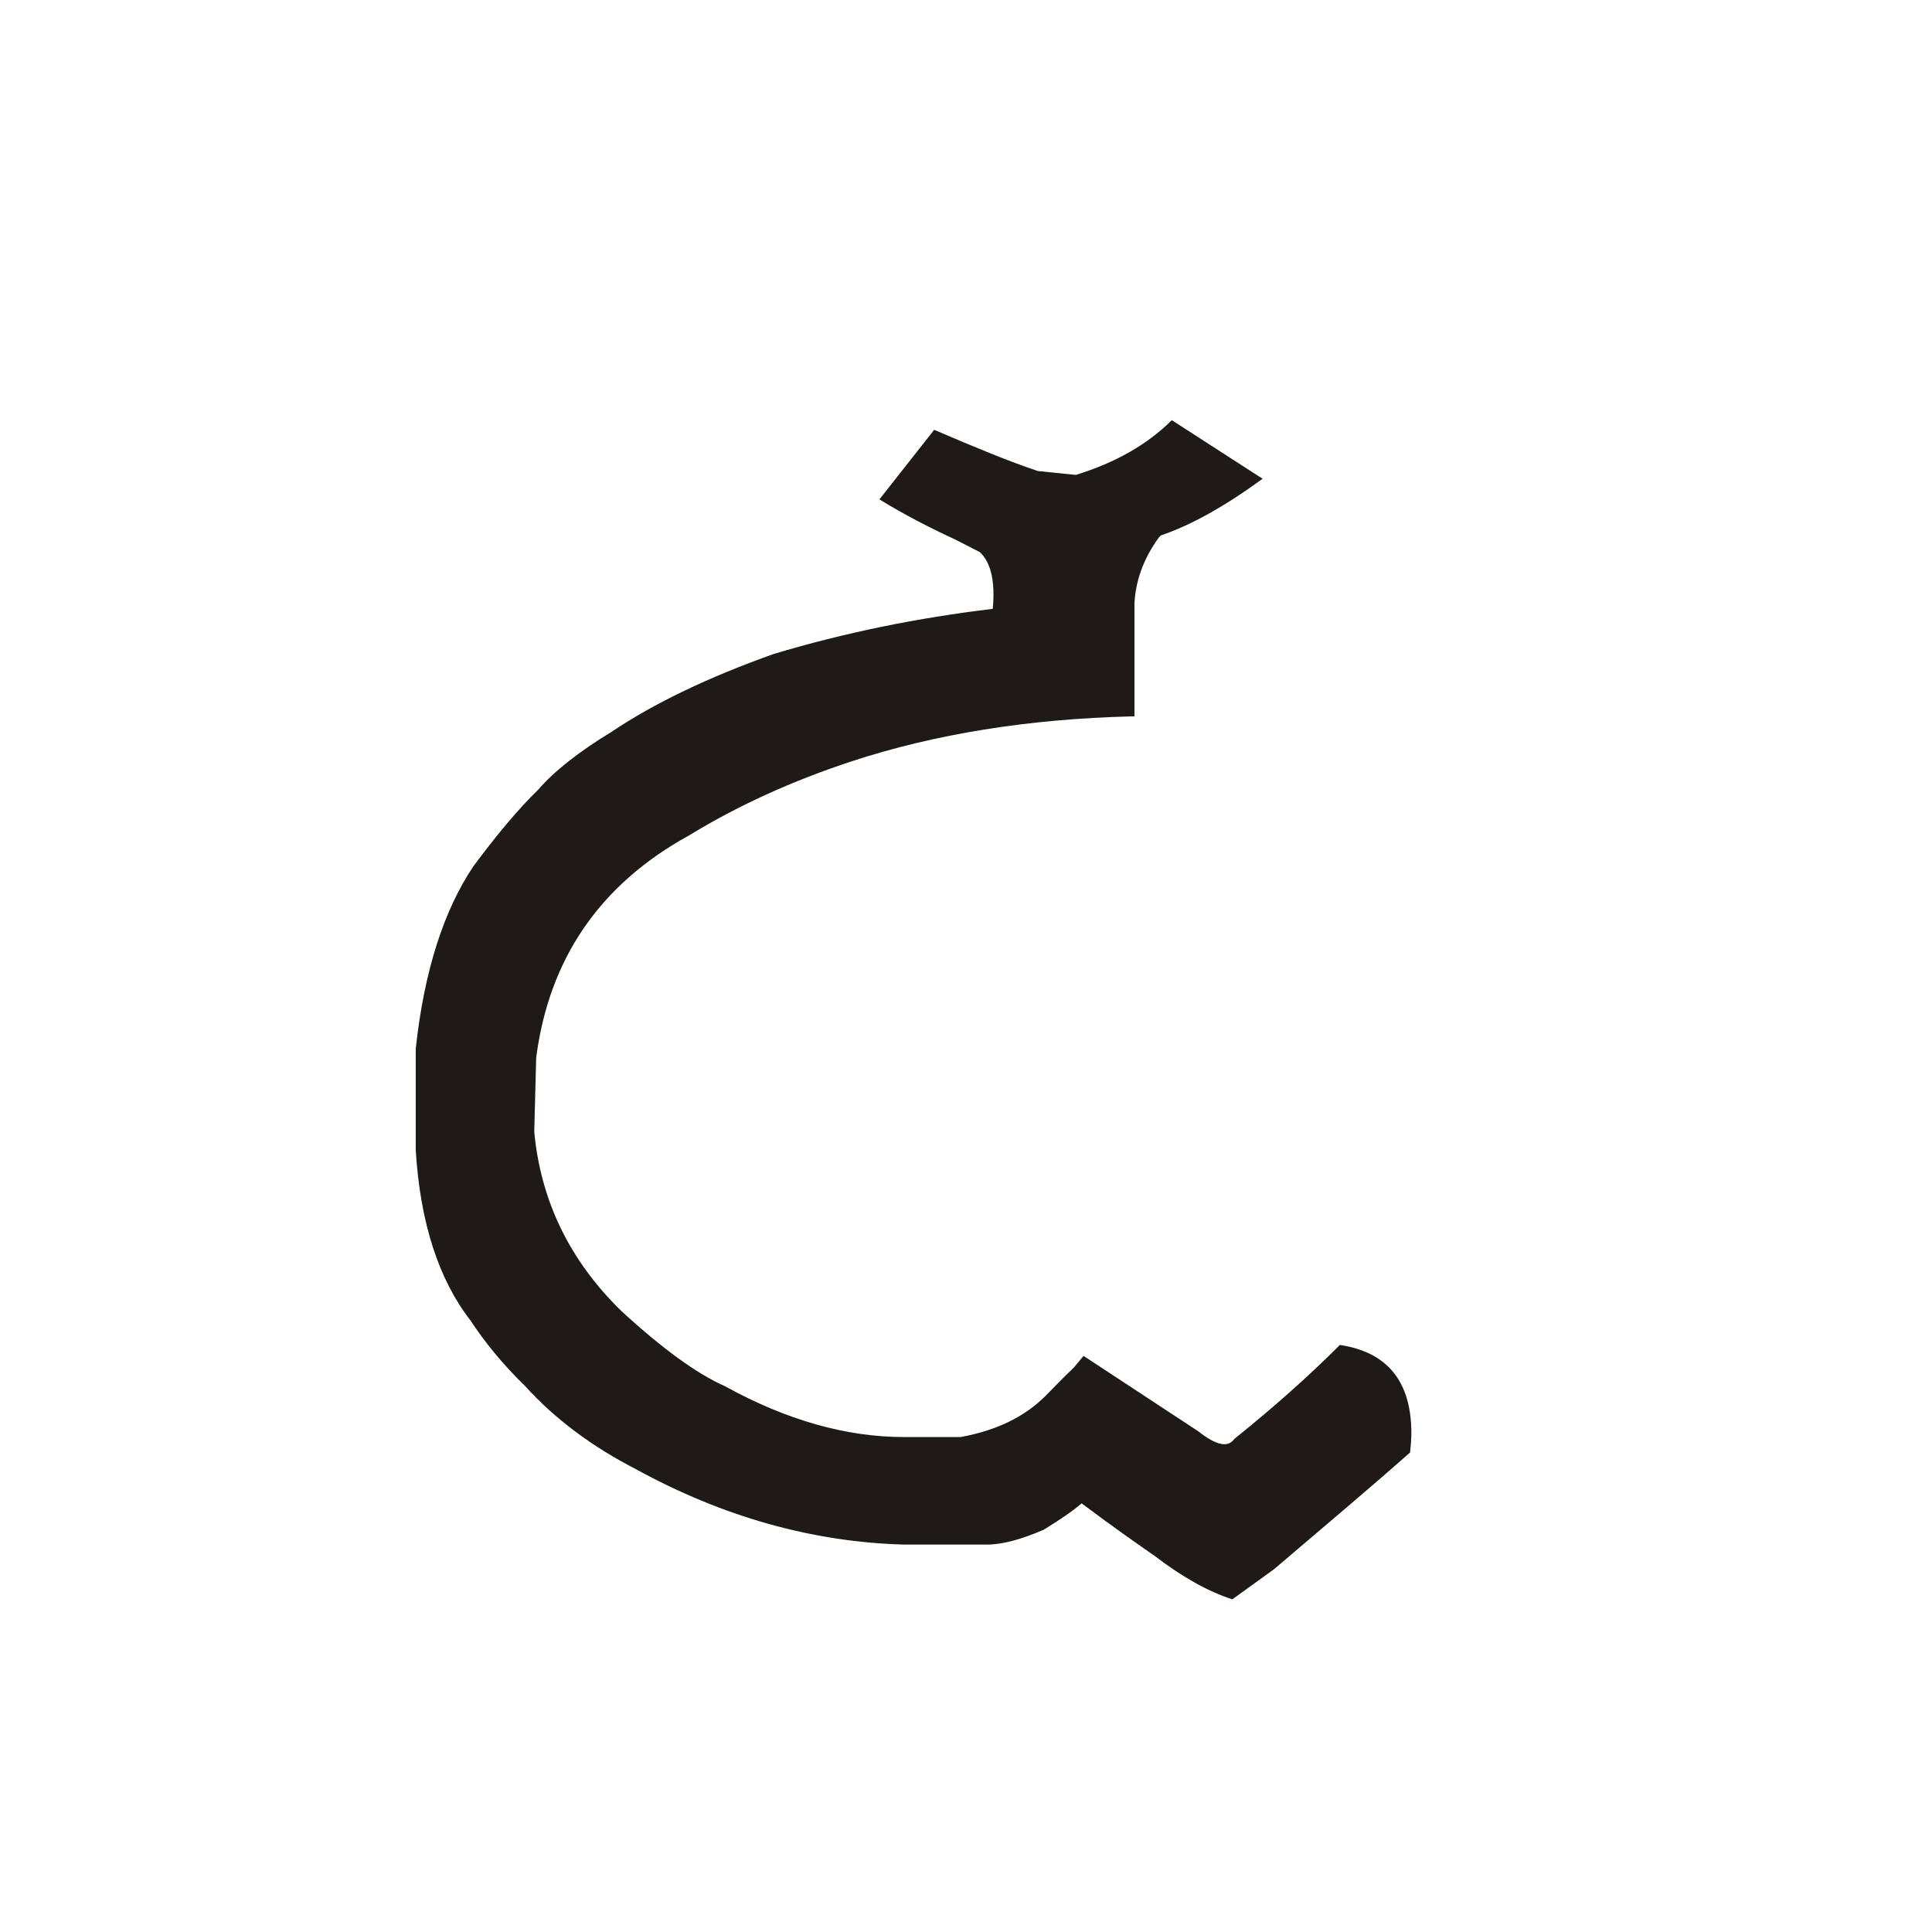 <?xml version="1.0" encoding="UTF-8"?>
<!DOCTYPE svg PUBLIC "-//W3C//DTD SVG 1.1//EN" "http://www.w3.org/Graphics/SVG/1.1/DTD/svg11.dtd">
<!-- Creator: CorelDRAW -->
<svg xmlns="http://www.w3.org/2000/svg" xml:space="preserve" width="150px" height="150px" style="shape-rendering:geometricPrecision; text-rendering:geometricPrecision; image-rendering:optimizeQuality; fill-rule:evenodd; clip-rule:evenodd"
viewBox="0 0 150 150"
 xmlns:xlink="http://www.w3.org/1999/xlink">
 <defs>
  <style type="text/css">
   <![CDATA[
    .fil0 {fill:#1F1A17;fill-rule:nonzero}
   ]]>
  </style>
 </defs>
 <g id="Layer_x0020_1">
  <path class="fil0" d="M70.178 119.921c-7.1,-0.2 -14.049,-2.15 -20.799,-5.85 -3.4,-1.75 -6.3,-3.9 -8.601,-6.45 -1.7,-1.65 -3.099,-3.35 -4.25,-5.1 -2.45,-3.15 -3.9,-7.55 -4.25,-13.2l0 -7.9c0.65,-6.05 2.199,-10.8 4.5,-14.199 1.899,-2.55 3.549,-4.5 5,-5.901 1.25,-1.449 3.15,-2.949 5.7,-4.5 3.35,-2.25 7.55,-4.25 12.6,-6.05 5.5,-1.65 11.15,-2.8 17,-3.5 0.201,-2.151 -0.15,-3.6 -0.999,-4.401l-1.95 -0.999c-1.95,-0.9 -3.9,-1.9 -5.85,-3.1l4.25 -5.4c3.15,1.35 5.8,2.45 8.05,3.2l2.949 0.3c3.1,-0.95 5.601,-2.4 7.45,-4.25l7.05 4.55c-2.95,2.151 -5.55,3.6 -7.9,4.401l-0.15 0.15c-1.2,1.65 -1.8,3.35 -1.899,5.1l0 8.799 -0.3 0c-7.9,0.201 -15.15,1.35 -21.7,3.501 -4.55,1.5 -8.75,3.399 -12.6,5.75 -6.9,3.8 -10.85,9.55 -11.85,17.25l-0.15 5.75c0.5,5.35 2.75,10 6.75,13.9 3.2,2.95 5.9,4.9 8.05,5.85 4.8,2.65 9.45,3.95 13.899,3.95l4.401 0c2.75,-0.5 4.95,-1.55 6.6,-3.2 0.6,-0.6 1.299,-1.35 2.199,-2.2l0.75 -0.9 8.901 5.85c1.4,1.101 2.3,1.3 2.799,0.6 3.051,-2.45 5.751,-4.85 8.2,-7.299 3.7,0.549 5.55,2.85 5.55,6.849 0,0.501 -0.05,1 -0.1,1.5 -2.649,2.35 -6.2,5.35 -10.55,9.051l-3.25 2.349c-1.85,-0.6 -3.849,-1.7 -6,-3.35 -1.149,-0.8 -3.099,-2.15 -5.7,-4.1 -0.699,0.6 -1.65,1.25 -2.949,2.049 -1.75,0.75 -3.201,1.15 -4.401,1.15l-6.45 0z"/>
 </g>
</svg>
